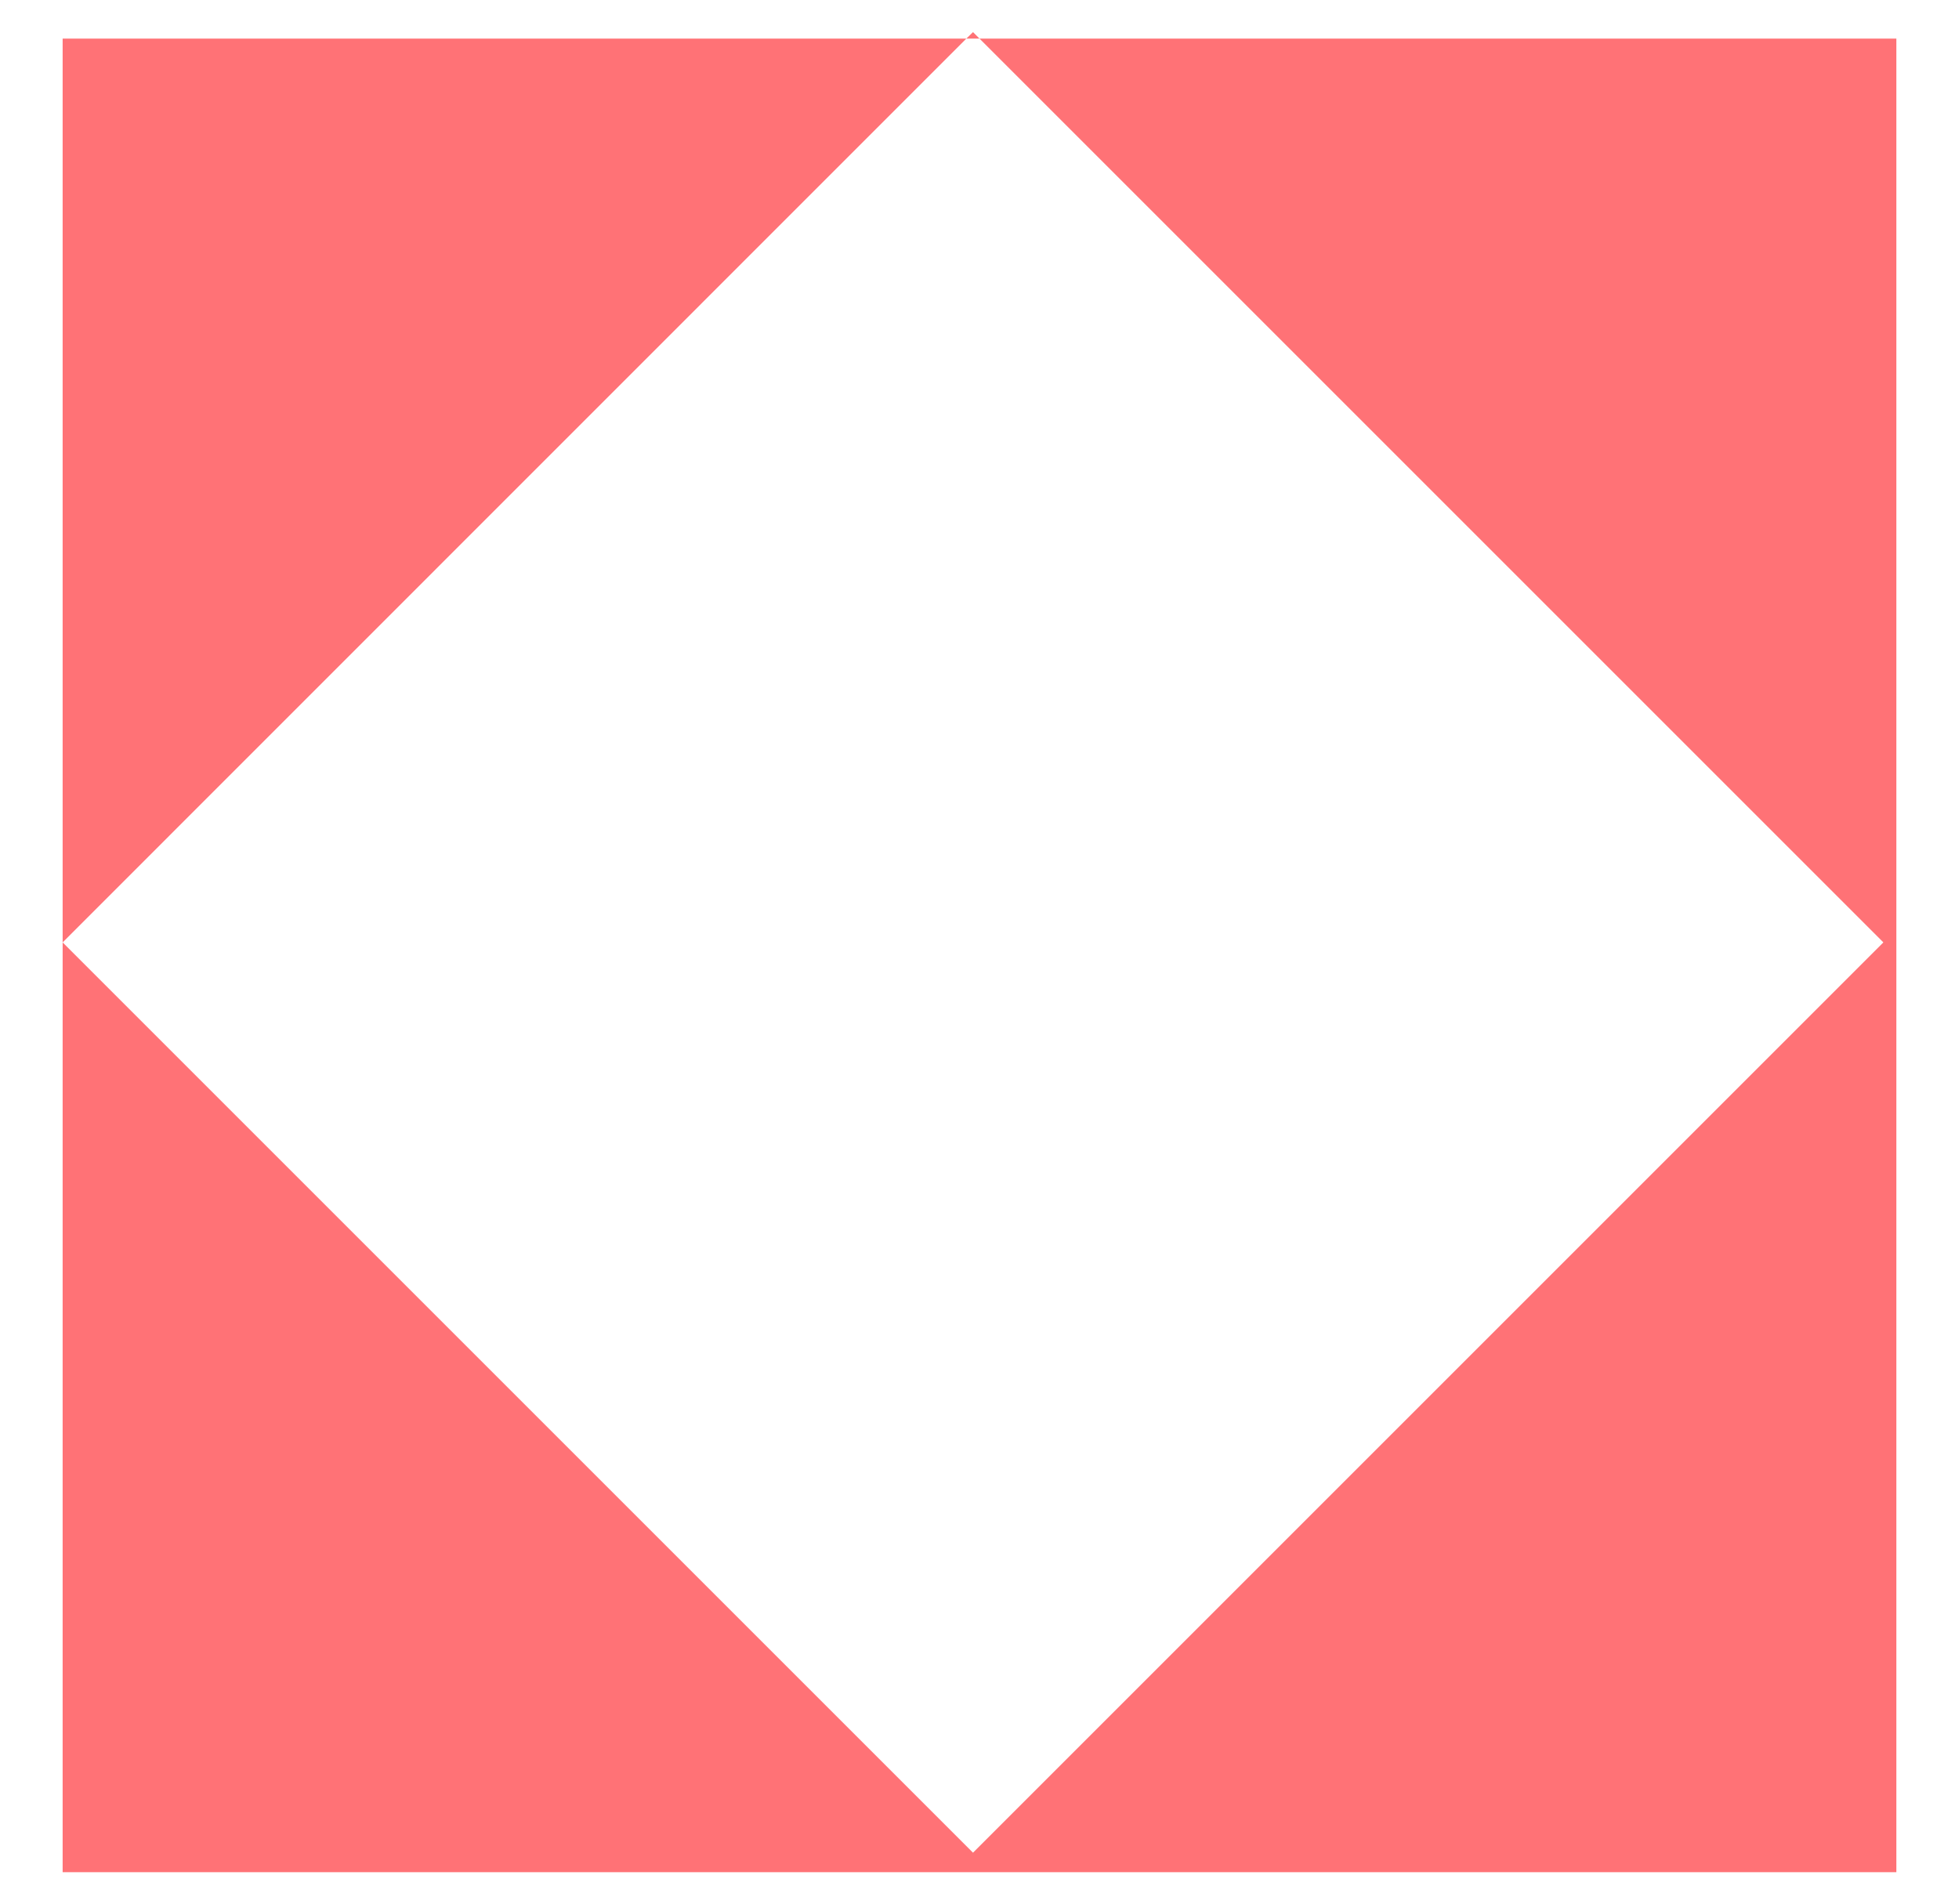 <svg id="Layer_1" data-name="Layer 1" xmlns="http://www.w3.org/2000/svg" viewBox="0 0 111.64 108.53"><defs><style>.cls-1{fill:#ff7276}</style></defs><title>Symbol_2_</title><path class="cls-1" d="M3.57 2.2v51.51L55.07 2.2H3.57zM55.82 2.2l51.51 51.51-51.88 51.88L3.57 53.71v52.99h104.5V2.2H55.82zM55.45 1.83l-.38.37h.75l-.37-.37z"/></svg>